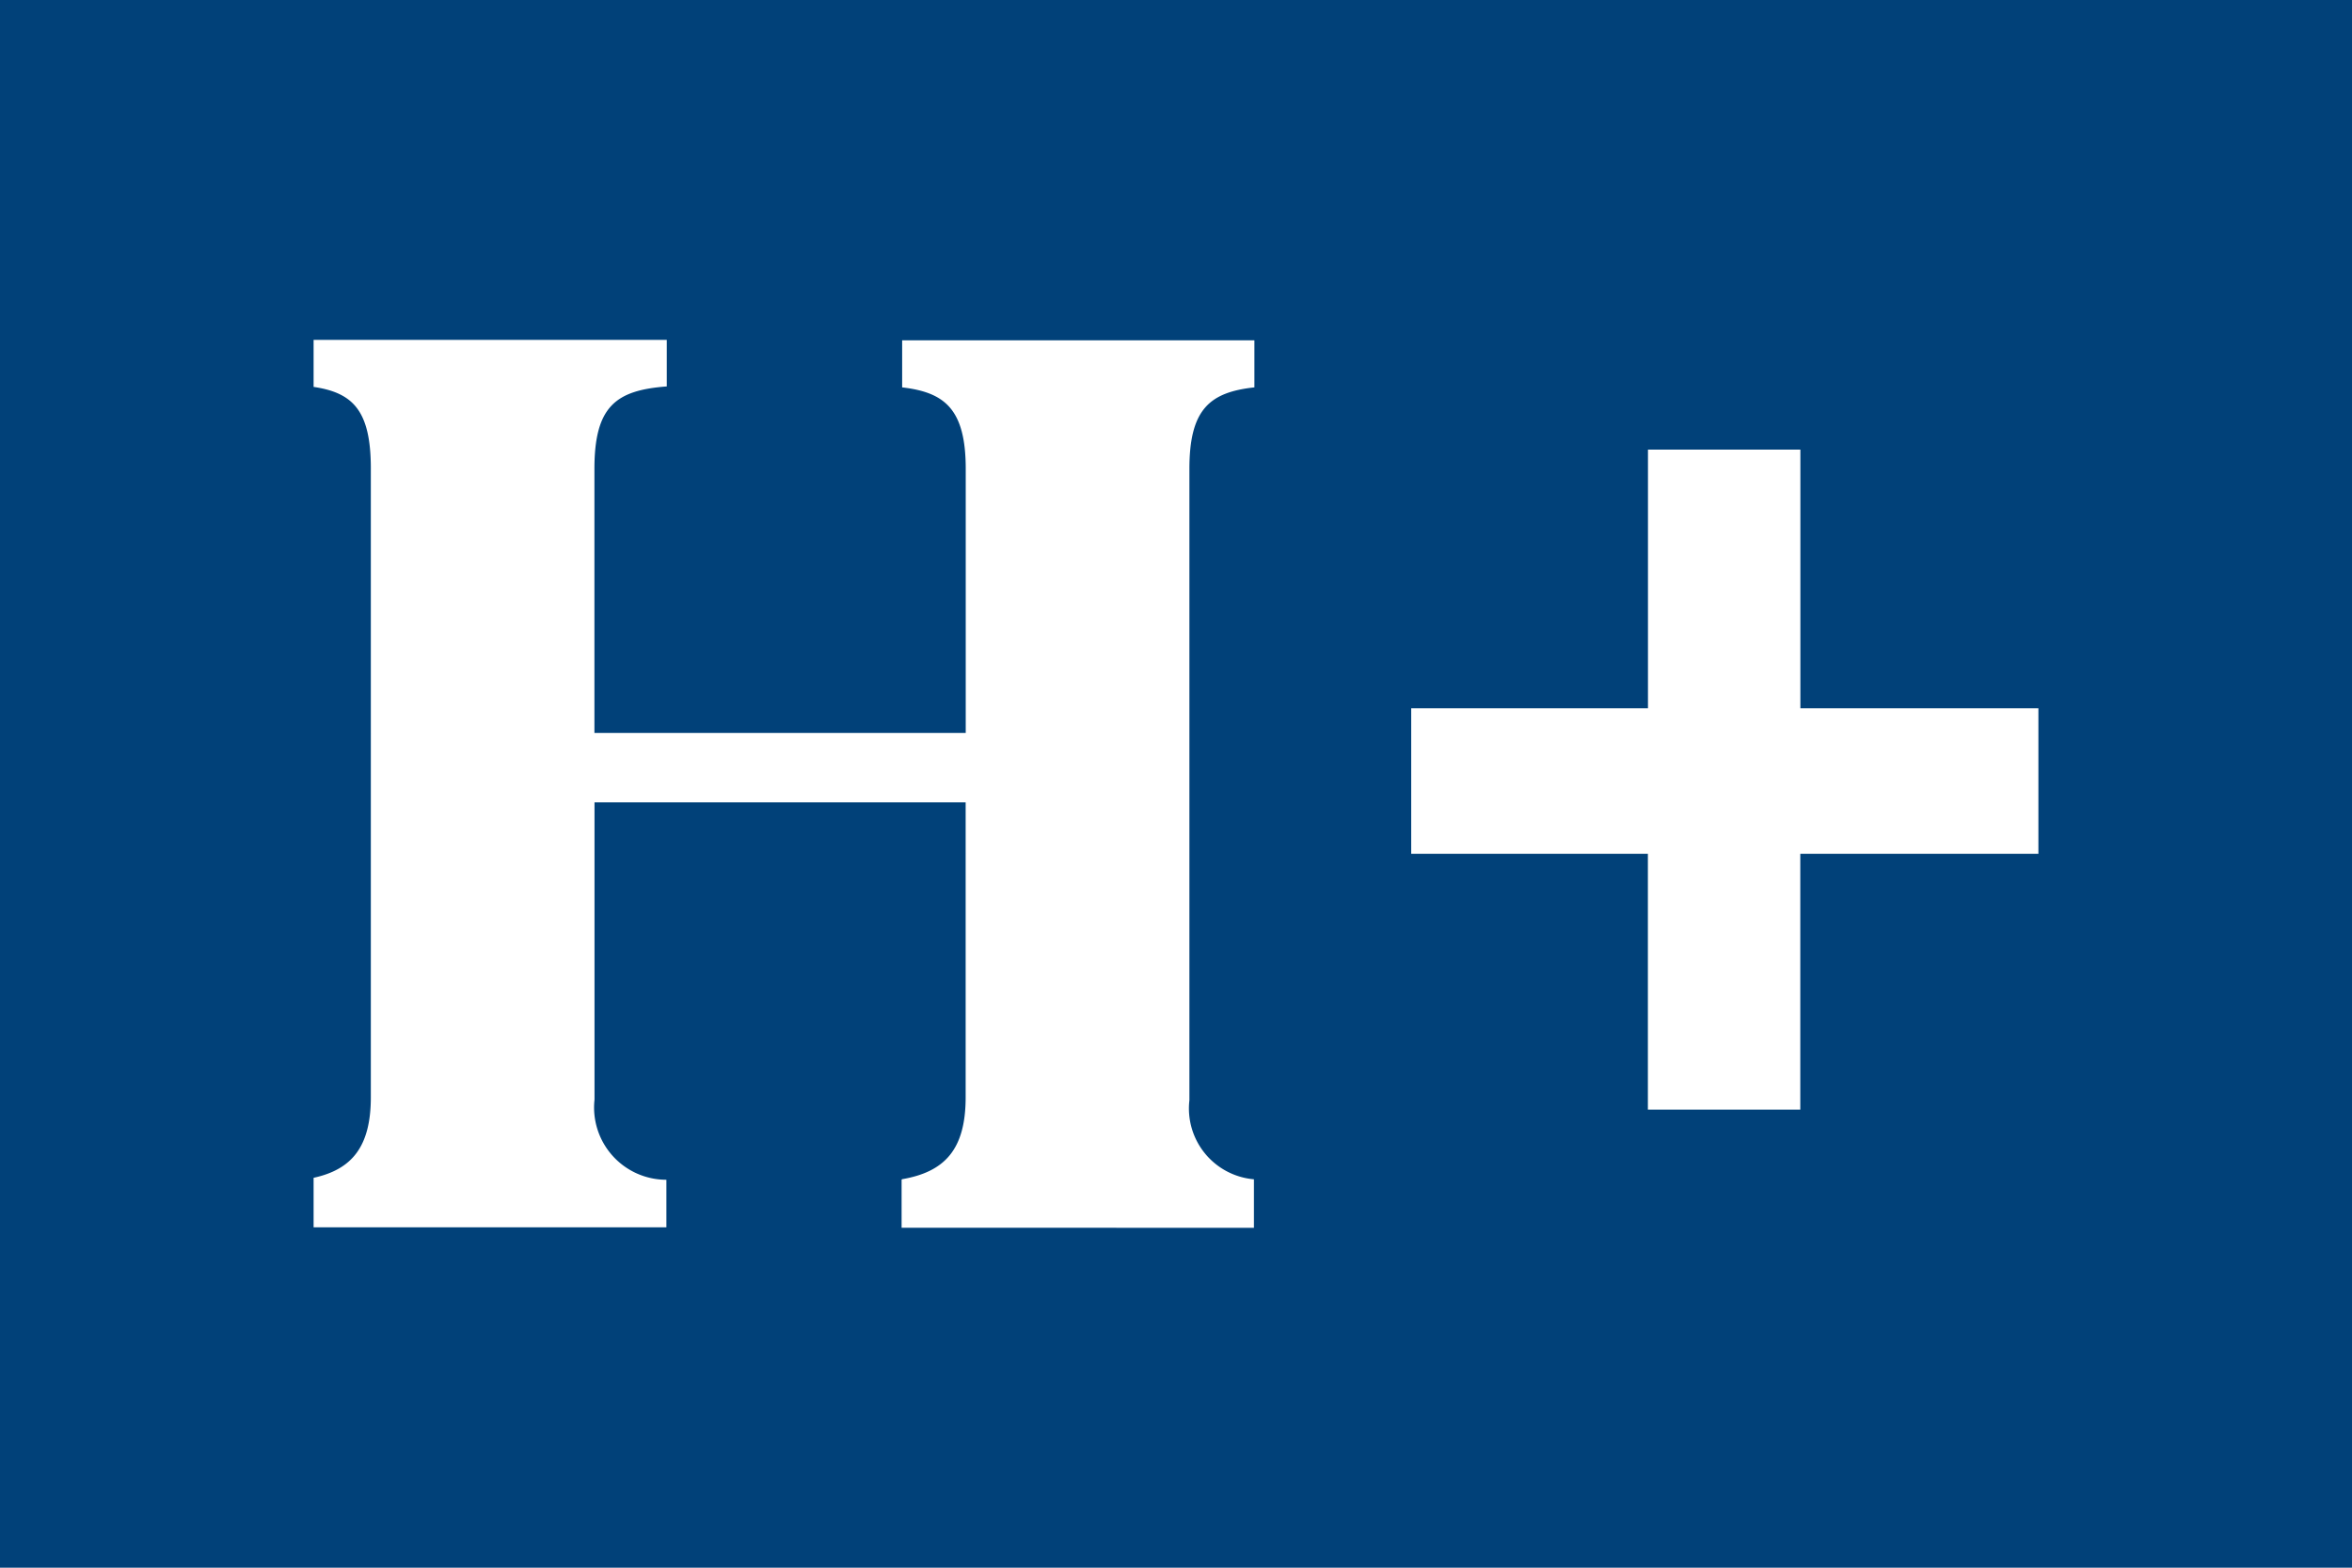 <?xml version="1.0" encoding="UTF-8"?> <svg xmlns="http://www.w3.org/2000/svg" width="30" height="20" viewBox="0 0 30 20"><g transform="translate(2774 -4780)"><rect width="30" height="20" transform="translate(-2774 4780)" fill="#014179"></rect><path d="M7.5,11.327v-.613l.006-.006c.538-.093.811-.372.811-1.046V5.9H3.583V9.693A.922.922,0,0,0,4.5,10.715v.607H0v-.632c.482-.105.73-.39.73-1.027V1.64C.73.9.5.674,0,.6V0H4.505V.594c-.644.049-.923.248-.923,1.052V5.014H8.318V1.646c0-.768-.273-.977-.811-1.04v-.6H12v.6c-.569.062-.829.278-.829,1.04V9.7a.907.907,0,0,0,.823,1.009v.619ZM17.019,9.82V6.557H14V4.7h3.02V1.4h1.944V4.7H22V6.557H18.963V9.82Z" transform="translate(-2770 4784.336)" fill="#fff"></path></g></svg> 